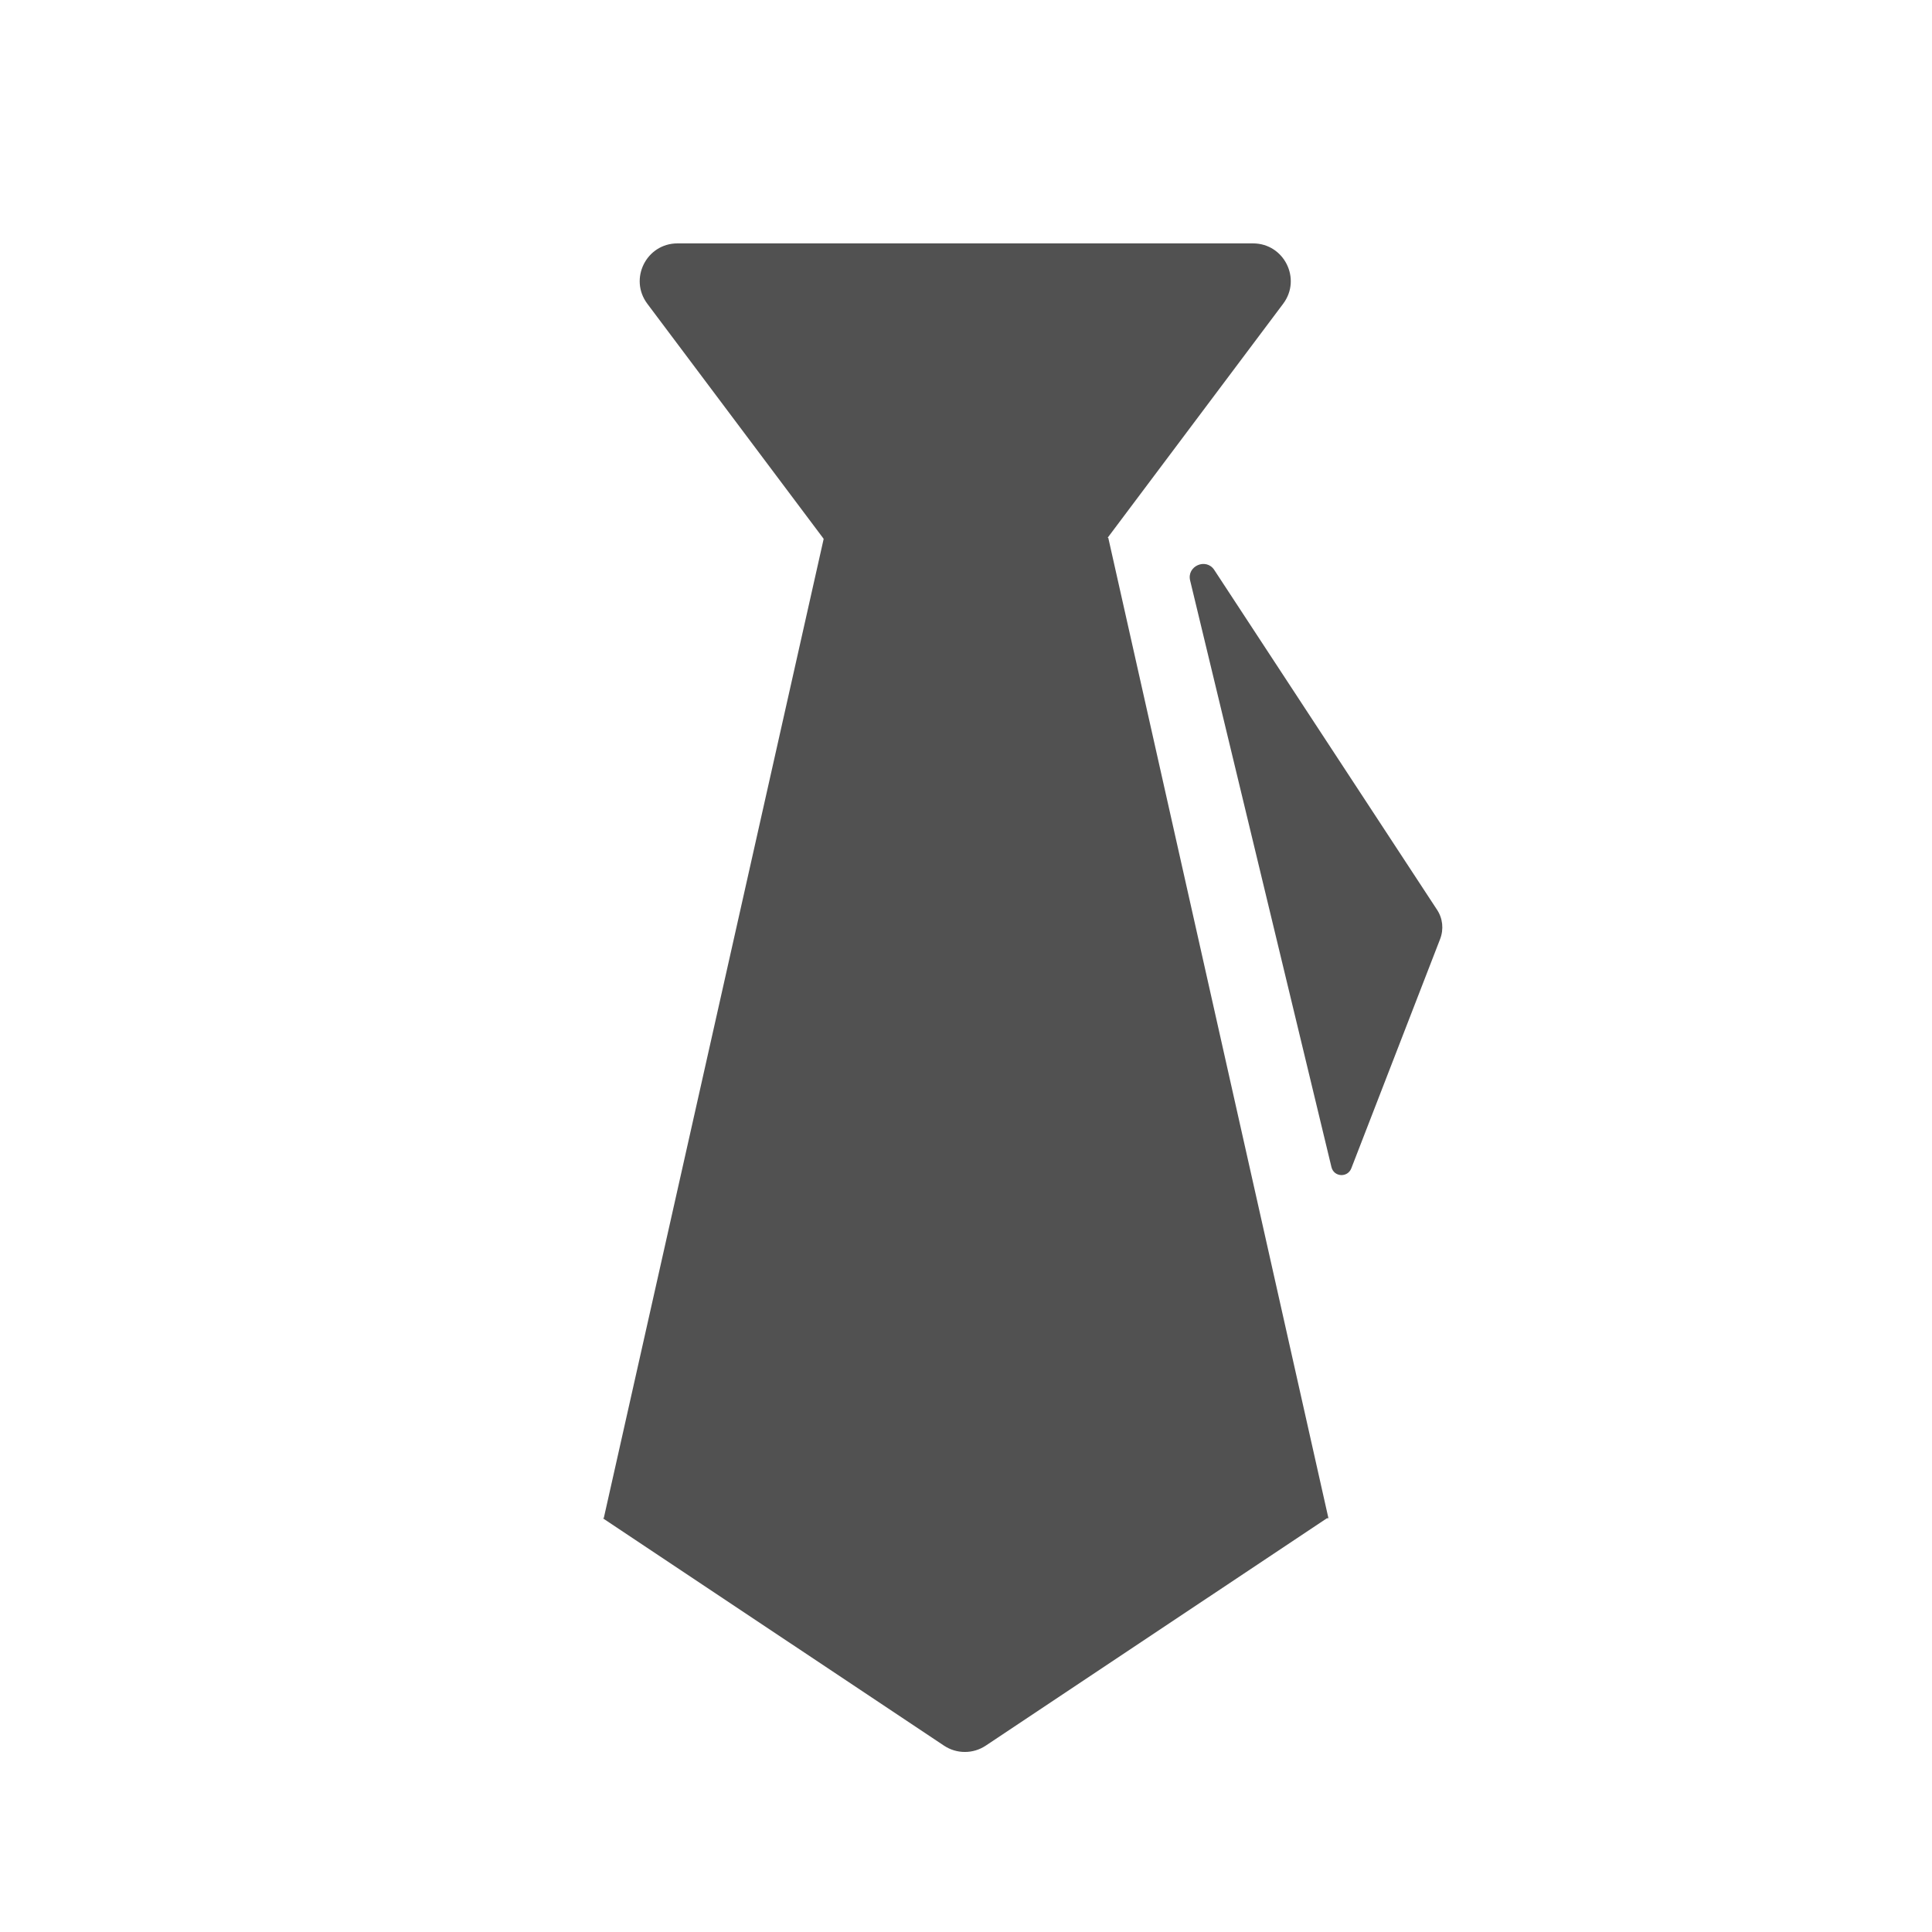<?xml version="1.0" standalone="no"?><!DOCTYPE svg PUBLIC "-//W3C//DTD SVG 1.1//EN" "http://www.w3.org/Graphics/SVG/1.1/DTD/svg11.dtd"><svg t="1686811919201" class="icon" viewBox="0 0 1024 1024" version="1.1" xmlns="http://www.w3.org/2000/svg" p-id="34459" xmlns:xlink="http://www.w3.org/1999/xlink" width="200" height="200"><path d="M527.6 364.3L680.1 161c9.9-13.2 0.5-32-16-32h-305c-16.5 0-25.9 18.8-16 32l152.5 203.3c8 10.6 24 10.6 32 0z" fill="#515151" p-id="34460"></path><path d="M587.4 285H436.7L320 804.7h-0.5l180.8 120.5c6.7 4.5 15.5 4.5 22.2 0l180.8-120.5h0.8L587.4 285zM630.8 307.7l74.9 310.9c1.3 5.3 8.5 5.7 10.5 0.7l47.1-121.6c2-5.2 1.4-11-1.7-15.6l-118-180c-4.3-6.6-14.7-2.1-12.8 5.6z" fill="#515151" p-id="34461"></path></svg>
